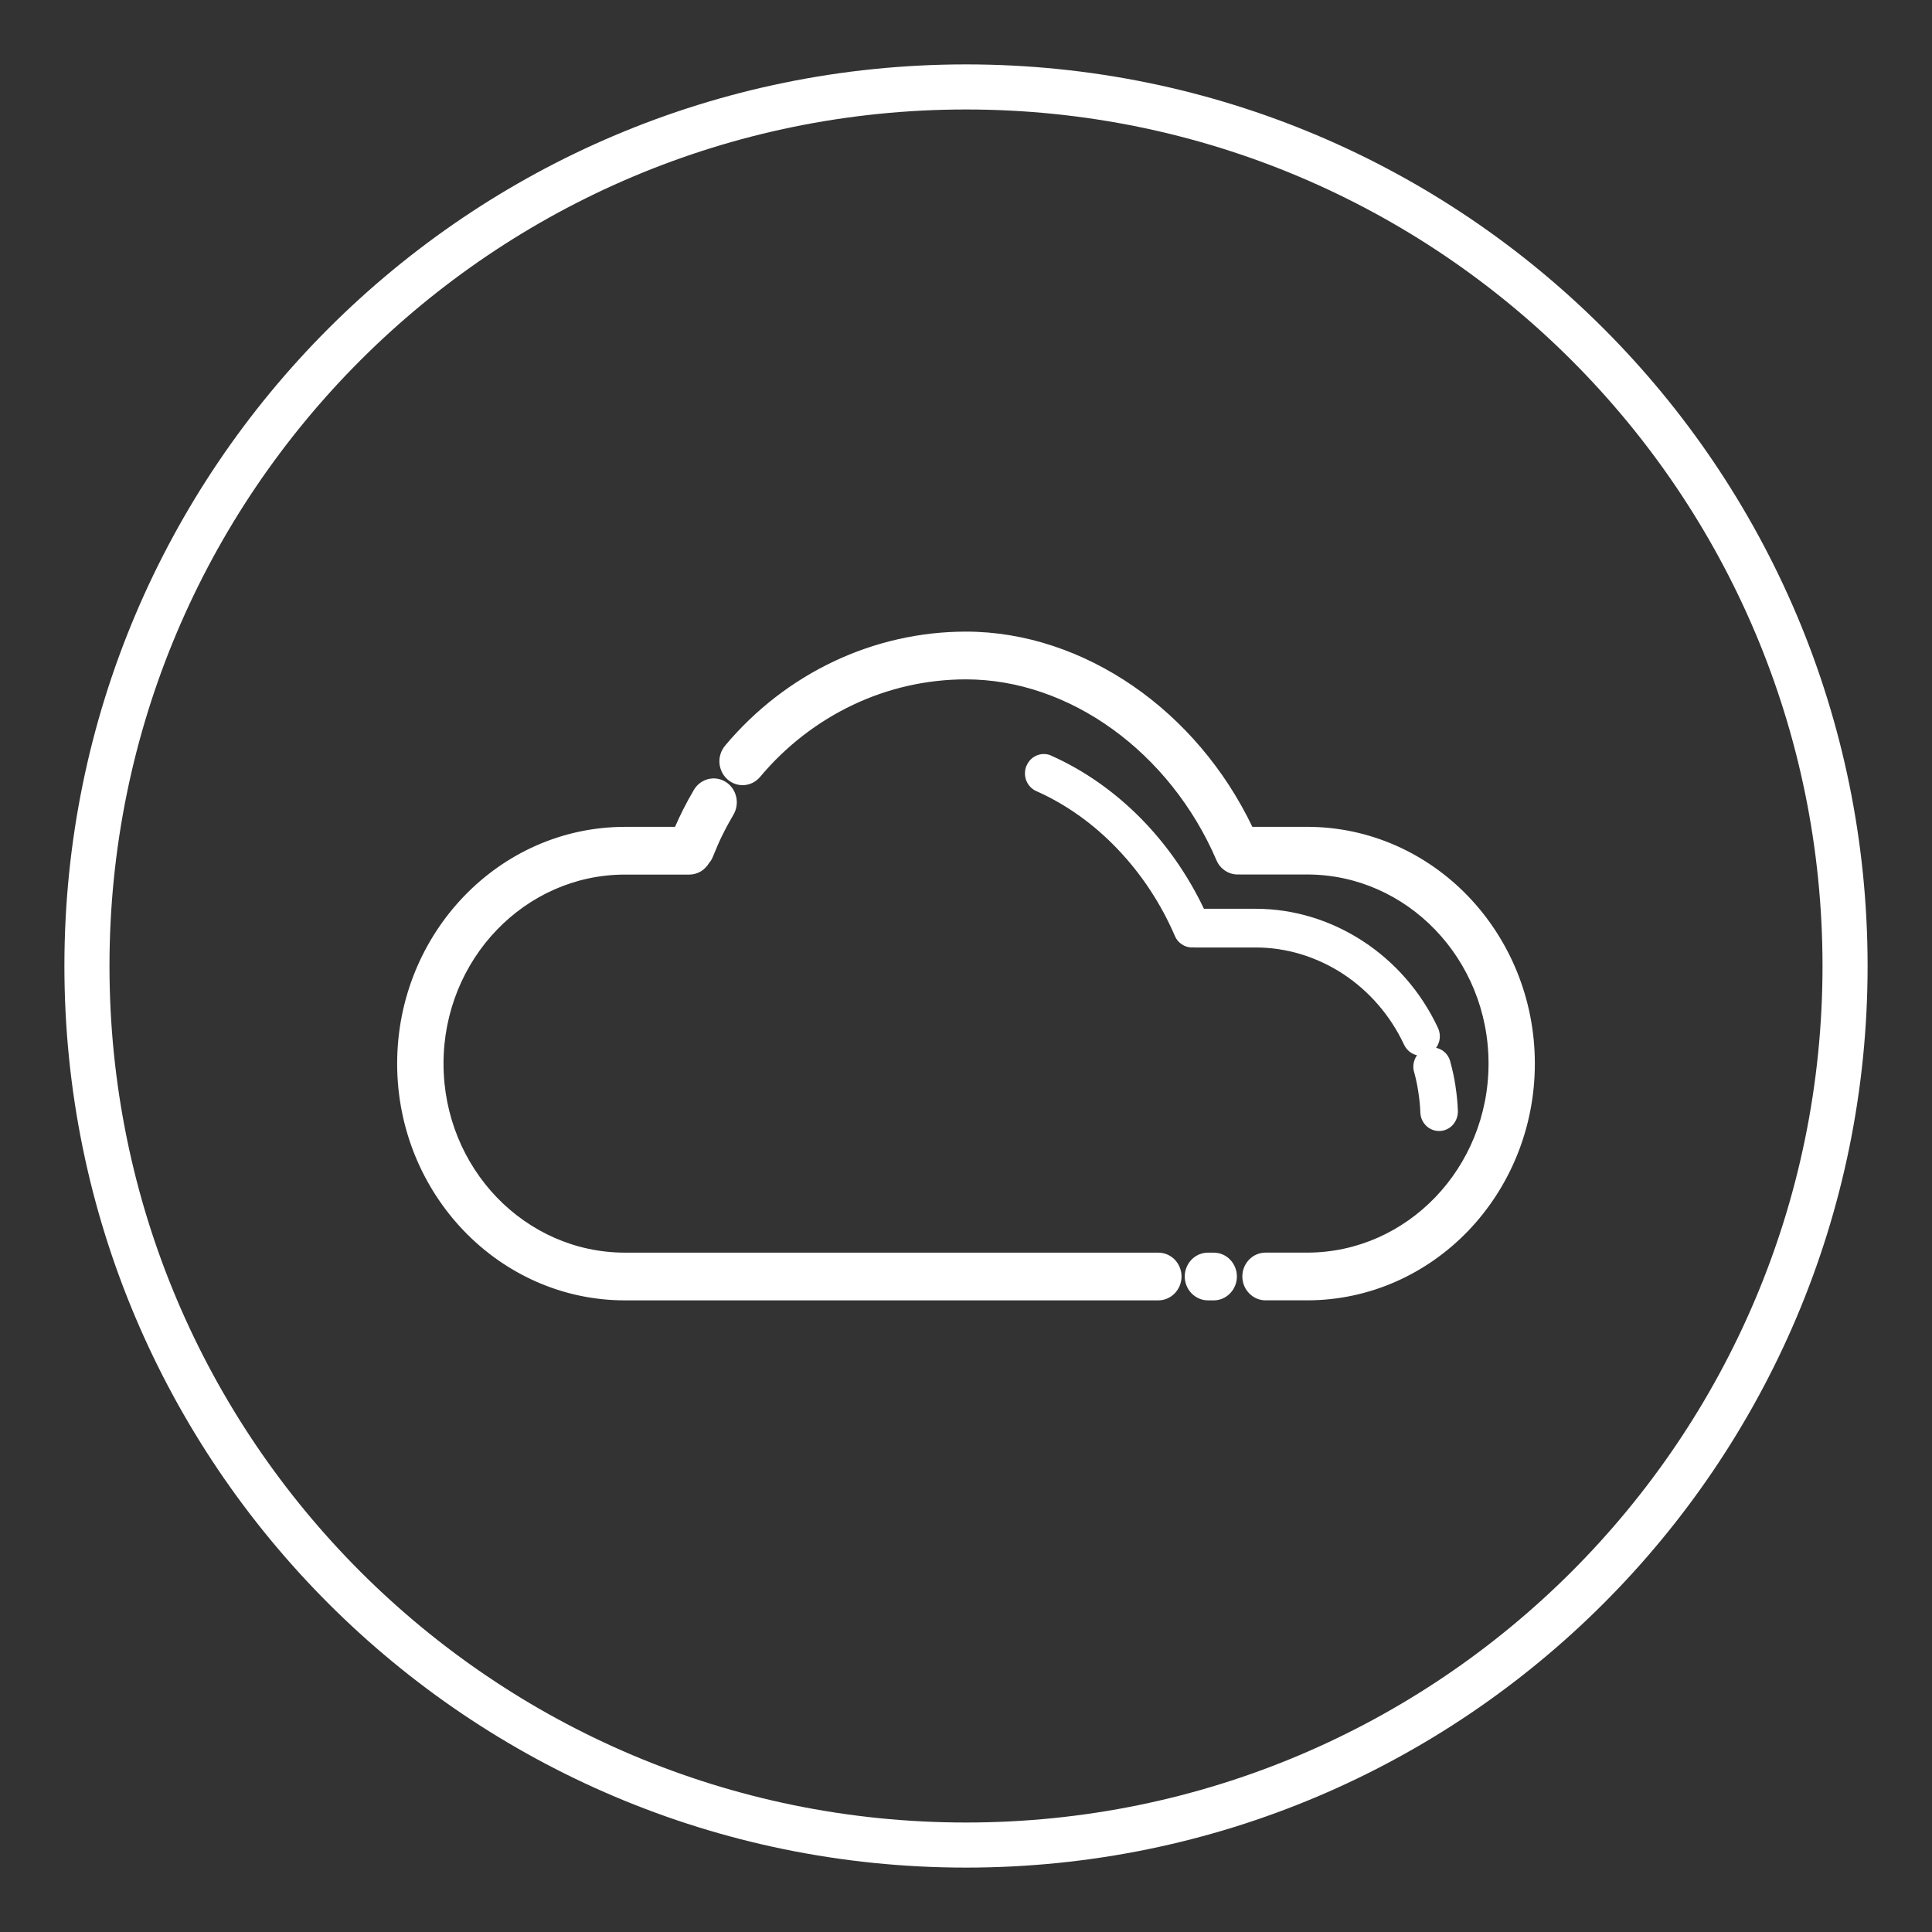 <?xml version="1.0" encoding="utf-8"?>
<!-- Generator: Adobe Illustrator 16.0.0, SVG Export Plug-In . SVG Version: 6.00 Build 0)  -->
<!DOCTYPE svg PUBLIC "-//W3C//DTD SVG 1.1//EN" "http://www.w3.org/Graphics/SVG/1.1/DTD/svg11.dtd">
<svg version="1.1" id="Layer_1" xmlns="http://www.w3.org/2000/svg" xmlns:xlink="http://www.w3.org/1999/xlink" x="0px" y="0px"
	 width="60px" height="60px" viewBox="0 0 60 60" enable-background="new 0 0 60 60" xml:space="preserve">
<rect x="0" y="0" width="60" height="60" fill="#333333" stroke="none"/>
<path fill="#FFFFFF" d="M30,2C14.536,2,2,14.536,2,30s12.536,28,28,28s28-12.536,28-28S45.464,2,30,2z M30,56.6
	C15.31,56.6,3.4,44.689,3.4,30C3.4,15.309,15.31,3.4,30,3.4c14.689,0,26.6,11.909,26.6,26.6C56.6,44.689,44.689,56.6,30,56.6z"/>
<polygon fill-rule="evenodd" clip-rule="evenodd" fill="#00B1EB" points="878.57,695.34 887.139,687.207 883.963,693.807 
	887.49,697.873 876.534,709.092 882.577,697.537 "/>
<g>
	<path fill-rule="evenodd" clip-rule="evenodd" fill="#00B1EB" d="M893.16,712.332l-1.293-1.545
		c-0.509,0.297-1.578,1.258-4.231,2.156c-1.723,0.582-3.74,0.861-5.706,0.709c-1.899-0.146-3.544-0.611-5.101-1.314
		c-4.144-1.871-7.542-5.879-8.407-10.791c-0.688-3.896,0.222-7.775,2.006-10.492c1.018-1.549,1.754-2.389,2.966-3.439
		c3.847-3.332,9.995-4.596,14.836-2.598c4.638,1.916,7.725,5.213,9.11,10.098c0.355,1.25,0.438,2.322,0.473,3.596l0.01,0.367
		l2.013,0.01c0.244-1.438-0.563-4.9-1.018-6.102c-3.499-9.229-13.935-13.607-23.233-9.258c-8.532,3.99-12.341,15.264-6.98,23.945
		c1.11,1.801,2.555,3.432,4.269,4.688c4.484,3.285,10.28,4.355,15.588,2.48C890.07,714.273,892.07,713.266,893.16,712.332"/>
	<path fill-rule="evenodd" clip-rule="evenodd" fill="#00B1EB" d="M895.588,706.221l-2.113,0.02l4.205,5.283
		c0.12-0.063,0.18-0.172,0.278-0.299c0.116-0.15,0.167-0.209,0.269-0.334c0.182-0.227,0.356-0.438,0.53-0.67l3.142-3.979l-2.1-0.006
		l-0.014-4.557l-4.18-0.016L895.588,706.221z"/>
	<polygon fill="none" stroke="#25BADB" stroke-width="0.709" stroke-miterlimit="22.926" points="878.57,695.34 887.139,687.207 
		883.963,693.807 887.49,697.873 876.534,709.092 882.577,697.537 	"/>
</g>
<g>
	<path fill="#FFFFFF" d="M35.973,39.081H19.409c-3.207,0-5.814-2.714-5.814-6.05c0-3.337,2.607-6.052,5.814-6.052h2
		c0.199,0,0.372-0.113,0.465-0.28c0.042-0.048,0.077-0.104,0.103-0.166c0.179-0.457,0.395-0.903,0.645-1.324
		c0.158-0.264,0.079-0.609-0.175-0.773c-0.254-0.163-0.586-0.081-0.744,0.184c-0.233,0.396-0.44,0.813-0.621,1.237h-1.672
		c-3.802,0-6.895,3.219-6.895,7.175c0,3.955,3.093,7.173,6.895,7.173h16.564c0.299,0,0.541-0.251,0.541-0.561
		C36.514,39.333,36.271,39.081,35.973,39.081"/>
	<path fill="#FFFFFF" d="M37.693,39.081h-0.18c-0.299,0-0.541,0.252-0.541,0.563c0,0.31,0.242,0.561,0.541,0.561h0.18
		c0.299,0,0.541-0.251,0.541-0.561C38.234,39.333,37.992,39.081,37.693,39.081"/>
	<path fill="#FFFFFF" d="M40.594,25.856h-1.814c-1.701-3.64-5.186-6.061-8.779-6.061c-2.816,0-5.493,1.268-7.345,3.479
		c-0.197,0.233-0.173,0.588,0.051,0.792c0.226,0.204,0.567,0.182,0.762-0.054c1.647-1.966,4.027-3.093,6.532-3.093
		c3.283,0,6.474,2.301,7.943,5.727c0.088,0.21,0.287,0.333,0.494,0.333c0.01,0,0.02-0.003,0.033-0.003
		c0.012,0,0.021,0.003,0.033,0.003h2.09c3.207,0,5.814,2.715,5.814,6.051s-2.607,6.052-5.814,6.052h-1.293
		c-0.297,0-0.539,0.252-0.539,0.561c0,0.312,0.242,0.563,0.539,0.563h1.293c3.801,0,6.895-3.221,6.895-7.176
		C47.488,29.074,44.395,25.856,40.594,25.856"/>
	<path fill="#FFFFFF" d="M37.072,29.24c0.018,0.002,0.035,0.005,0.053,0.005h1.873c2.012,0,3.885,1.226,4.768,3.124
		c0.072,0.149,0.217,0.236,0.367,0.236c0.059,0,0.119-0.012,0.174-0.042c0.201-0.101,0.285-0.353,0.189-0.563
		c-1.02-2.187-3.176-3.598-5.498-3.598h-1.723c-0.99-2.146-2.689-3.879-4.701-4.771c-0.205-0.092-0.443,0.007-0.531,0.221
		s0.008,0.462,0.213,0.554c1.904,0.846,3.504,2.52,4.395,4.59c0.066,0.156,0.215,0.25,0.369,0.25
		C37.037,29.246,37.053,29.242,37.072,29.24"/>
	<path fill="#FFFFFF" d="M44.09,33.244c0.115,0.422,0.184,0.858,0.199,1.297c0.008,0.228,0.188,0.406,0.404,0.406
		c0.004,0,0.01,0,0.016-0.001c0.223-0.009,0.398-0.204,0.389-0.437c-0.02-0.508-0.096-1.012-0.23-1.497
		c-0.061-0.225-0.285-0.354-0.5-0.289C44.152,32.787,44.027,33.021,44.09,33.244"/>
	<g>
		<path fill="#FFFFFF" d="M37.123,29.425c-0.018,0-0.035-0.002-0.051-0.005c-0.018,0.004-0.035,0.005-0.053,0.005
			c-0.113,0-0.227-0.035-0.32-0.1c-0.092-0.061-0.168-0.15-0.213-0.26c-0.438-1.015-1.047-1.933-1.783-2.7v-0.001
			c-0.73-0.766-1.588-1.382-2.518-1.795h-0.002c-0.146-0.065-0.256-0.187-0.311-0.329l-0.002-0.001
			c-0.051-0.14-0.055-0.303,0.006-0.454l0.002-0.002l0.006-0.013l0.002-0.002c0.063-0.145,0.178-0.251,0.311-0.307
			s0.289-0.061,0.434-0.002l0.004,0.002l0.01,0.007h0.002c1.025,0.455,1.971,1.125,2.785,1.949c0.789,0.803,1.457,1.754,1.957,2.806
			h1.609c1.197,0,2.35,0.365,3.334,1.009c0.986,0.645,1.803,1.57,2.326,2.693c0.068,0.146,0.074,0.311,0.025,0.453
			c-0.021,0.059-0.047,0.112-0.084,0.162c0.059,0.014,0.113,0.034,0.164,0.063c0.127,0.072,0.227,0.194,0.271,0.347l0.002,0.005
			l0.002,0.01l0,0c0.07,0.253,0.125,0.508,0.164,0.762h-0.002c0.041,0.257,0.066,0.517,0.076,0.774
			c0.004,0.164-0.055,0.316-0.154,0.428v0.001c-0.1,0.113-0.246,0.188-0.406,0.194h-0.008h-0.016c-0.158,0-0.303-0.063-0.408-0.17
			c-0.102-0.103-0.17-0.247-0.174-0.406c-0.008-0.21-0.029-0.424-0.063-0.636c-0.031-0.213-0.076-0.421-0.131-0.622h-0.002
			c-0.043-0.155-0.02-0.318,0.051-0.45c0.012-0.024,0.025-0.047,0.043-0.068c-0.068-0.015-0.133-0.042-0.191-0.081
			c-0.09-0.058-0.164-0.143-0.213-0.247c-0.428-0.917-1.096-1.674-1.896-2.199c-0.803-0.524-1.74-0.82-2.711-0.82H37.123z
			 M37.098,29.063l0.014,0.002l0.012,0.001h1.875c1.041,0,2.047,0.317,2.906,0.88c0.857,0.562,1.568,1.368,2.025,2.347
			c0.02,0.042,0.049,0.076,0.084,0.1l0,0c0.035,0.021,0.076,0.035,0.119,0.035c0.016,0,0.031-0.002,0.047-0.006h0.002
			c0.016-0.004,0.031-0.01,0.045-0.018c0.057-0.029,0.098-0.079,0.117-0.137v-0.001c0.021-0.061,0.02-0.128-0.012-0.189
			c-0.494-1.063-1.264-1.937-2.195-2.545c-0.928-0.607-2.014-0.951-3.139-0.951h-1.723H37.16l-0.047-0.104
			c-0.488-1.056-1.148-2.009-1.936-2.809c-0.783-0.796-1.691-1.438-2.676-1.875l-0.008-0.003c-0.051-0.021-0.111-0.019-0.162,0.001
			c-0.049,0.021-0.092,0.063-0.119,0.118l-0.006,0.014c-0.023,0.061-0.021,0.13,0,0.188h-0.002c0.023,0.057,0.066,0.107,0.123,0.131
			c0.973,0.434,1.869,1.076,2.633,1.875h0.002c0.764,0.798,1.398,1.753,1.85,2.81c0.02,0.043,0.051,0.079,0.086,0.102v0.001
			c0.035,0.024,0.078,0.037,0.121,0.037l0.012-0.001l0,0l0.016-0.002l0.025-0.004L37.098,29.063z M38.893,25.678h1.701
			c1.949,0,3.721,0.825,5.002,2.158c1.277,1.331,2.07,3.17,2.07,5.194c0,2.025-0.793,3.864-2.07,5.195
			c-1.281,1.332-3.053,2.158-5.002,2.158h-1.291c-0.199,0-0.381-0.084-0.512-0.221c-0.129-0.133-0.209-0.317-0.209-0.521
			c0-0.202,0.08-0.387,0.209-0.521c0.131-0.136,0.313-0.219,0.512-0.219h1.291c1.553,0,2.961-0.658,3.98-1.719
			c1.021-1.063,1.654-2.533,1.654-4.153s-0.633-3.089-1.654-4.152c-1.02-1.061-2.428-1.719-3.98-1.719h-2.092l-0.012-0.001
			l-0.021-0.002l-0.002,0.001l-0.016,0.001l-0.014,0.001c-0.141,0-0.279-0.043-0.396-0.122l0,0c-0.111-0.075-0.205-0.185-0.262-0.32
			c-0.723-1.683-1.867-3.089-3.232-4.074c-1.359-0.981-2.943-1.544-4.546-1.544c-1.225,0-2.422,0.275-3.511,0.792
			c-1.09,0.517-2.078,1.273-2.883,2.236l-0.003,0.002l-0.015,0.017l-0.004,0.004c-0.128,0.142-0.3,0.221-0.474,0.233
			c-0.175,0.012-0.356-0.041-0.502-0.164l-0.003-0.002l-0.017-0.015l-0.003-0.003c-0.147-0.134-0.229-0.317-0.243-0.506
			c-0.012-0.187,0.046-0.38,0.174-0.533h-0.001c0.942-1.125,2.098-2.012,3.373-2.616c1.275-0.604,2.678-0.928,4.11-0.928
			c1.83,0,3.632,0.616,5.195,1.693C36.727,22.367,38.027,23.872,38.893,25.678 M40.594,26.036h-1.814h-0.113l-0.049-0.104
			c-0.836-1.793-2.115-3.286-3.625-4.329c-1.502-1.036-3.234-1.628-4.992-1.628c-1.382,0-2.729,0.311-3.959,0.892
			c-1.229,0.582-2.341,1.438-3.25,2.522h-0.001c-0.066,0.079-0.095,0.182-0.09,0.28c0.007,0.099,0.049,0.193,0.123,0.263
			l0.014,0.012c0.072,0.06,0.162,0.087,0.248,0.081s0.172-0.046,0.237-0.117l0.008-0.011c0.841-1.002,1.869-1.792,3.005-2.33
			c1.14-0.539,2.388-0.827,3.665-0.827c1.679,0,3.333,0.588,4.755,1.613c1.418,1.021,2.605,2.48,3.352,4.224
			c0.029,0.069,0.076,0.125,0.133,0.164c0.057,0.038,0.123,0.059,0.189,0.061l0.004-0.001h0.004l0.01-0.001l0.021-0.003l0.023,0.003
			l0.004,0.001l0.014,0.001h2.084c1.652,0,3.152,0.699,4.238,1.829c1.084,1.128,1.756,2.684,1.756,4.399
			c0,1.715-0.672,3.273-1.756,4.401c-1.086,1.129-2.586,1.829-4.238,1.829h-1.291c-0.1,0-0.189,0.042-0.254,0.108
			c-0.064,0.069-0.107,0.166-0.107,0.273s0.043,0.205,0.107,0.273c0.064,0.067,0.154,0.109,0.254,0.109h1.291
			c1.85,0,3.527-0.784,4.744-2.048c1.217-1.267,1.971-3.018,1.971-4.947s-0.754-3.68-1.971-4.946
			C44.121,26.819,42.443,26.036,40.594,26.036 M37.514,38.902h0.18c0.199,0,0.381,0.084,0.51,0.219s0.209,0.319,0.209,0.521
			c0,0.203-0.08,0.388-0.209,0.521c-0.129,0.137-0.311,0.221-0.51,0.221h-0.18c-0.197,0-0.379-0.084-0.512-0.221
			c-0.127-0.133-0.209-0.317-0.209-0.521c0-0.202,0.082-0.387,0.209-0.521C37.135,38.985,37.316,38.902,37.514,38.902
			 M37.693,39.261h-0.18c-0.1,0-0.189,0.042-0.254,0.108c-0.064,0.069-0.105,0.166-0.105,0.273c0,0.106,0.041,0.205,0.105,0.273
			c0.064,0.067,0.154,0.109,0.254,0.109h0.18c0.098,0,0.189-0.042,0.254-0.109c0.064-0.068,0.107-0.166,0.107-0.273
			s-0.043-0.204-0.107-0.273C37.883,39.303,37.791,39.261,37.693,39.261 M19.409,38.902h16.564c0.199,0,0.381,0.084,0.512,0.219
			c0.127,0.135,0.209,0.319,0.209,0.521c0,0.203-0.082,0.388-0.209,0.521c-0.131,0.137-0.313,0.221-0.512,0.221H19.409
			c-1.951,0-3.721-0.826-5.002-2.158c-1.279-1.331-2.073-3.17-2.073-5.195c0-2.024,0.794-3.862,2.073-5.194
			c1.281-1.333,3.051-2.158,5.002-2.158h1.554c0.079-0.181,0.163-0.359,0.252-0.536c0.106-0.211,0.218-0.416,0.335-0.613
			l0.002-0.004l0.011-0.017l0.001-0.002c0.103-0.162,0.262-0.27,0.432-0.312c0.173-0.043,0.362-0.02,0.525,0.078l0.003,0.001
			l0.015,0.01l0.004,0.002c0.167,0.107,0.279,0.276,0.32,0.46c0.042,0.183,0.016,0.382-0.085,0.555
			c-0.122,0.207-0.238,0.42-0.344,0.637h-0.001c-0.104,0.212-0.2,0.434-0.29,0.662h-0.001c-0.017,0.043-0.035,0.083-0.059,0.118
			c-0.017,0.028-0.038,0.056-0.062,0.084c-0.063,0.106-0.15,0.195-0.253,0.258c-0.106,0.063-0.229,0.101-0.36,0.101h-1.999
			c-1.552,0-2.961,0.658-3.981,1.719c-1.021,1.063-1.654,2.532-1.654,4.152s0.633,3.09,1.654,4.153
			C16.448,38.244,17.857,38.902,19.409,38.902 M35.973,39.261H19.409c-1.653,0-3.153-0.7-4.24-1.829
			c-1.084-1.128-1.755-2.687-1.755-4.401c0-1.716,0.672-3.271,1.756-4.399c1.086-1.13,2.586-1.829,4.239-1.829h1.999
			c0.065,0,0.125-0.019,0.175-0.05c0.056-0.033,0.103-0.082,0.135-0.14l0.009-0.017l0.015-0.016
			c0.012-0.014,0.025-0.031,0.039-0.053c0.011-0.019,0.022-0.039,0.029-0.058v-0.001c0.09-0.229,0.19-0.458,0.304-0.688
			l-0.001-0.001c0.109-0.225,0.229-0.447,0.356-0.662c0.055-0.091,0.066-0.197,0.045-0.294c-0.021-0.095-0.078-0.182-0.164-0.237
			l-0.012-0.006c-0.08-0.048-0.174-0.06-0.257-0.039c-0.084,0.021-0.163,0.074-0.216,0.155l-0.008,0.016
			c-0.116,0.194-0.225,0.393-0.324,0.591c-0.103,0.204-0.199,0.413-0.288,0.624l-0.046,0.109H21.08h-1.671
			c-1.851,0-3.53,0.783-4.745,2.048c-1.216,1.268-1.97,3.018-1.97,4.946c0,1.93,0.754,3.681,1.97,4.947
			c1.215,1.264,2.895,2.048,4.745,2.048h16.564c0.1,0,0.188-0.042,0.254-0.109c0.064-0.068,0.105-0.166,0.105-0.273
			s-0.041-0.204-0.105-0.273C36.16,39.303,36.072,39.261,35.973,39.261 M44.262,33.197c0.061,0.221,0.107,0.443,0.143,0.663
			c0.033,0.22,0.055,0.446,0.063,0.675v0.001c0.002,0.064,0.029,0.123,0.072,0.166c0.041,0.04,0.096,0.065,0.154,0.065h0.016
			c0.057-0.004,0.111-0.032,0.148-0.075v0.001c0.041-0.046,0.064-0.11,0.061-0.178c-0.008-0.246-0.031-0.493-0.068-0.735l0,0
			c-0.037-0.246-0.09-0.487-0.154-0.721v-0.001l-0.002-0.005c-0.018-0.062-0.059-0.11-0.107-0.139v-0.001
			c-0.049-0.026-0.105-0.037-0.16-0.022v0.001l-0.008,0.002c-0.061,0.018-0.109,0.06-0.137,0.113
			C44.252,33.063,44.242,33.131,44.262,33.197L44.262,33.197z"/>
	</g>
</g>
</svg>
